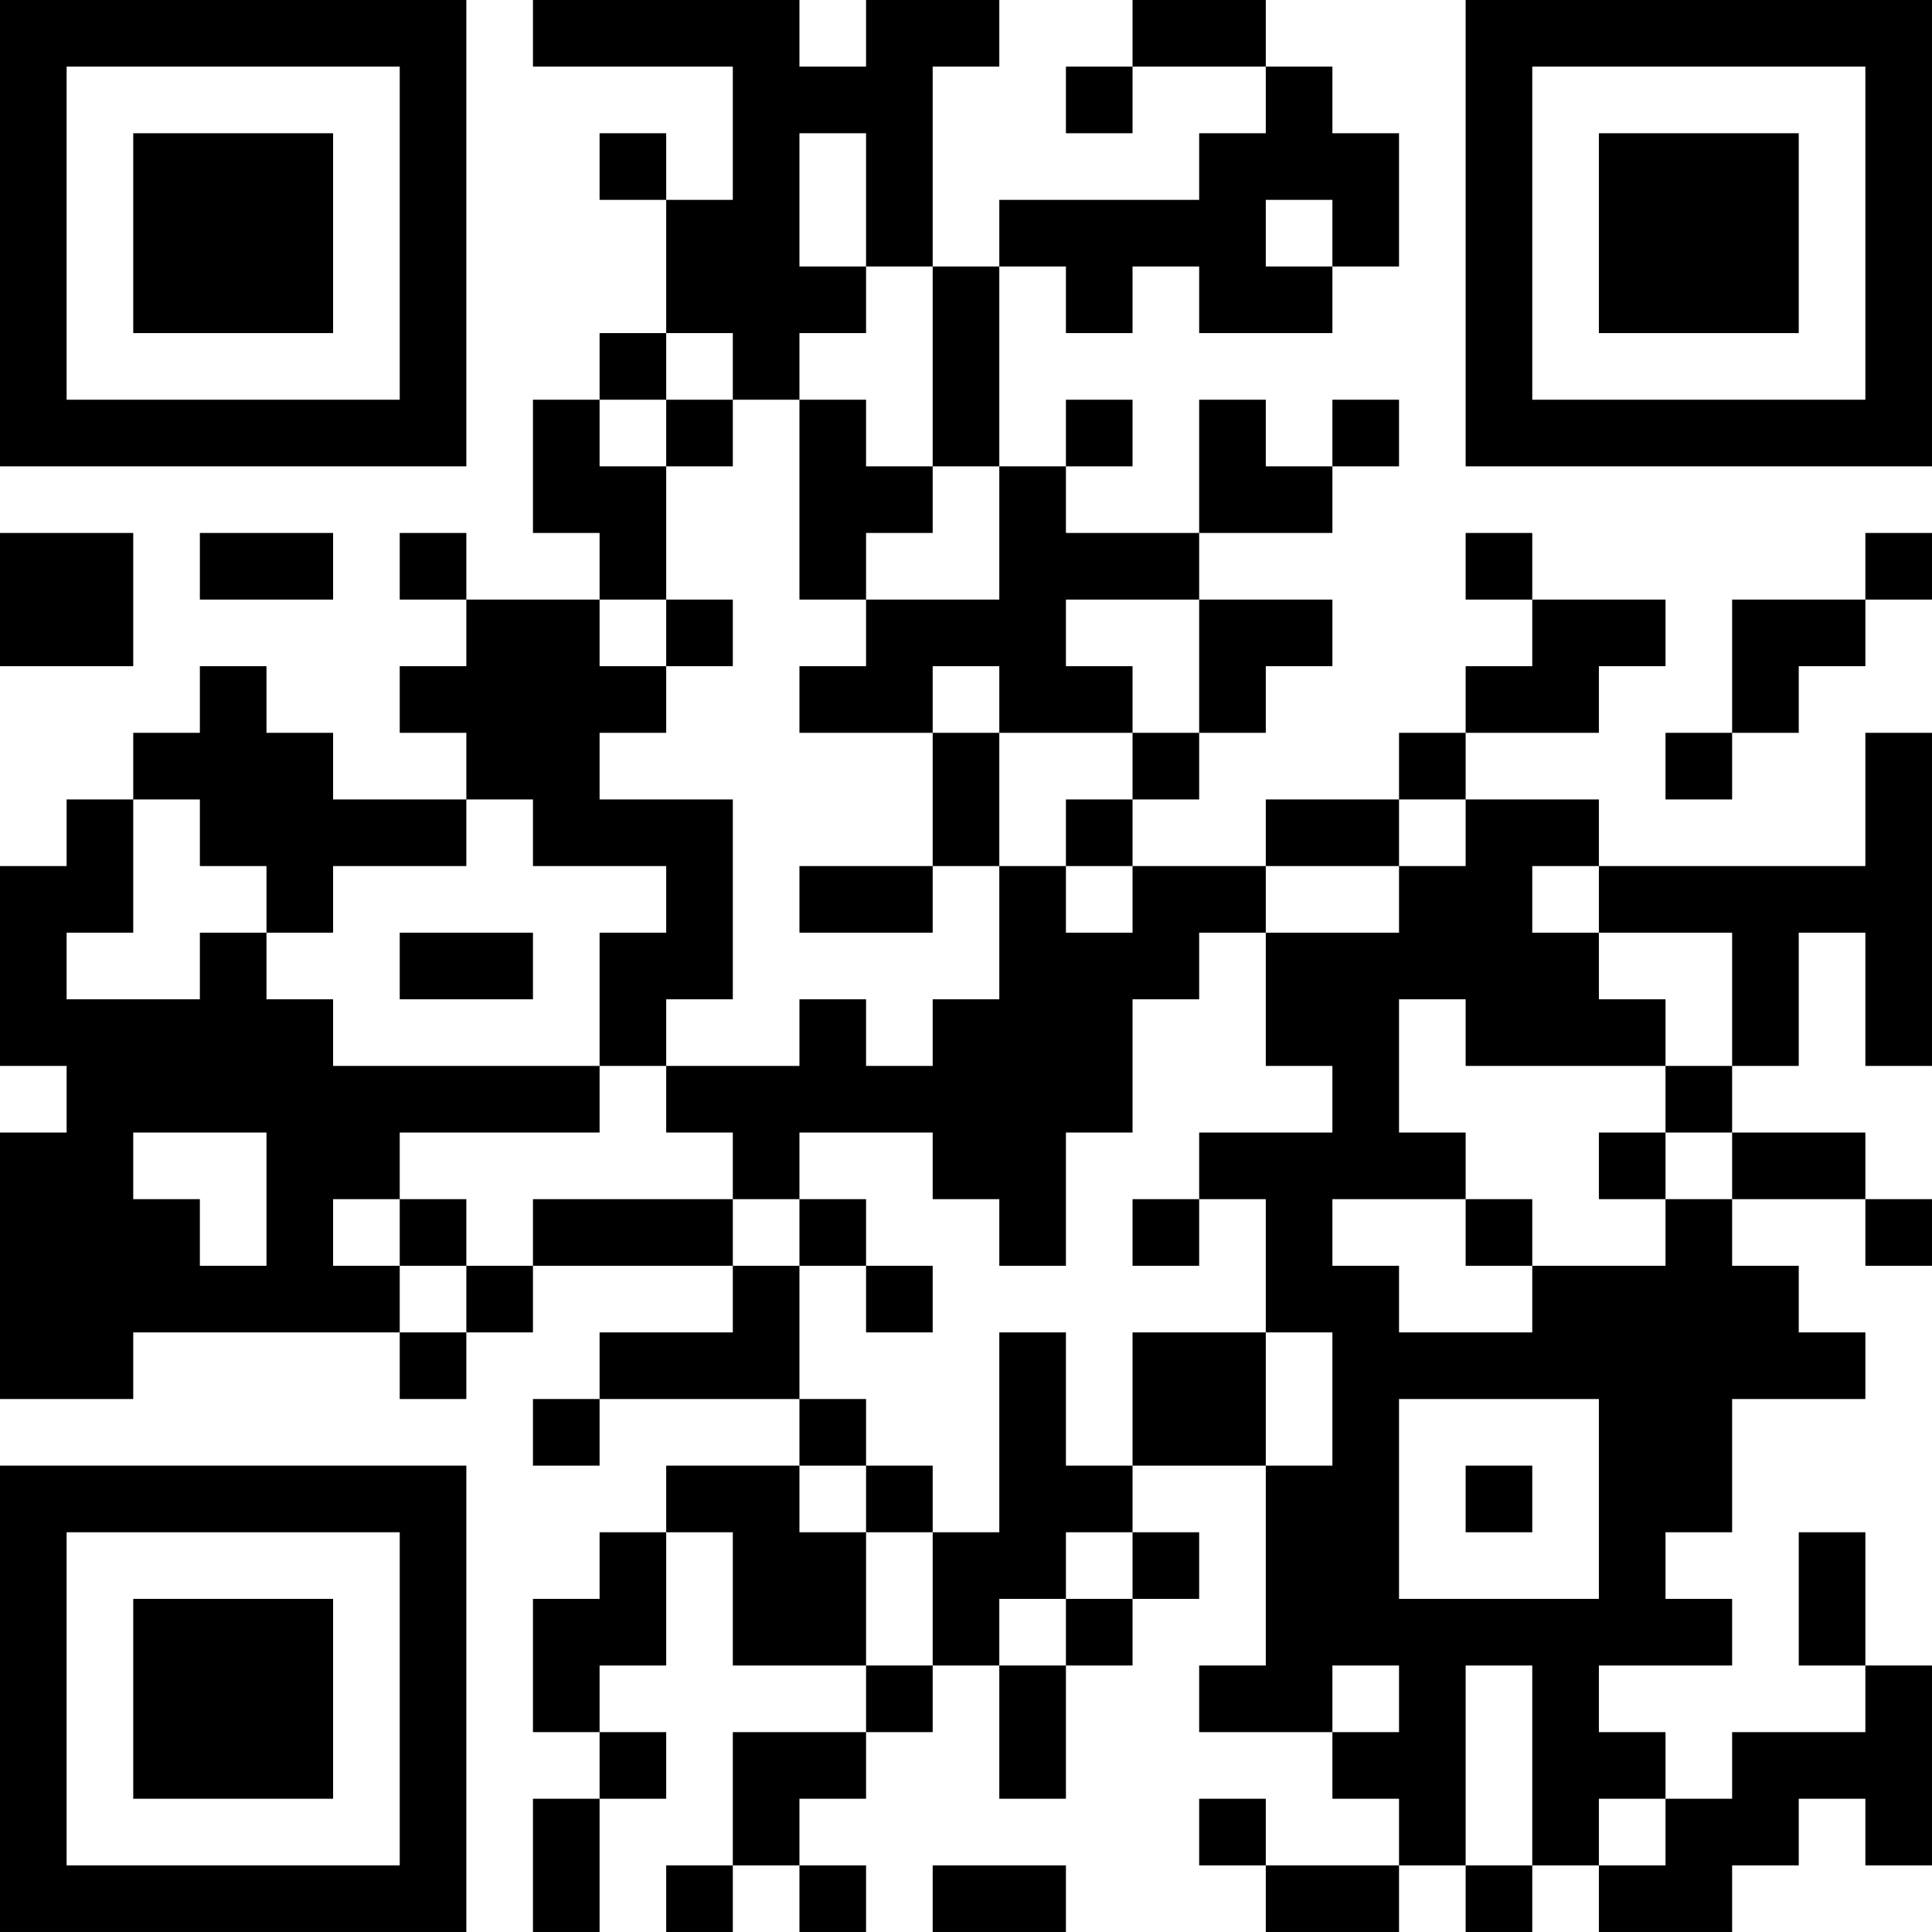 <?xml version="1.0" encoding="UTF-8"?>
<svg xmlns="http://www.w3.org/2000/svg" version="1.1" width="400" height="400" viewBox="0 0 400 400"><rect x="0" y="0" width="400" height="400" fill="#ffffff"/><g transform="scale(13.793)"><g transform="translate(0,0)"><path fill-rule="evenodd" d="M8 0L8 1L11 1L11 3L10 3L10 2L9 2L9 3L10 3L10 5L9 5L9 6L8 6L8 8L9 8L9 9L7 9L7 8L6 8L6 9L7 9L7 10L6 10L6 11L7 11L7 12L5 12L5 11L4 11L4 10L3 10L3 11L2 11L2 12L1 12L1 13L0 13L0 16L1 16L1 17L0 17L0 21L2 21L2 20L6 20L6 21L7 21L7 20L8 20L8 19L11 19L11 20L9 20L9 21L8 21L8 22L9 22L9 21L12 21L12 22L10 22L10 23L9 23L9 24L8 24L8 26L9 26L9 27L8 27L8 29L9 29L9 27L10 27L10 26L9 26L9 25L10 25L10 23L11 23L11 25L13 25L13 26L11 26L11 28L10 28L10 29L11 29L11 28L12 28L12 29L13 29L13 28L12 28L12 27L13 27L13 26L14 26L14 25L15 25L15 27L16 27L16 25L17 25L17 24L18 24L18 23L17 23L17 22L19 22L19 25L18 25L18 26L20 26L20 27L21 27L21 28L19 28L19 27L18 27L18 28L19 28L19 29L21 29L21 28L22 28L22 29L23 29L23 28L24 28L24 29L26 29L26 28L27 28L27 27L28 27L28 28L29 28L29 25L28 25L28 23L27 23L27 25L28 25L28 26L26 26L26 27L25 27L25 26L24 26L24 25L26 25L26 24L25 24L25 23L26 23L26 21L28 21L28 20L27 20L27 19L26 19L26 18L28 18L28 19L29 19L29 18L28 18L28 17L26 17L26 16L27 16L27 14L28 14L28 16L29 16L29 11L28 11L28 13L24 13L24 12L22 12L22 11L24 11L24 10L25 10L25 9L23 9L23 8L22 8L22 9L23 9L23 10L22 10L22 11L21 11L21 12L19 12L19 13L17 13L17 12L18 12L18 11L19 11L19 10L20 10L20 9L18 9L18 8L20 8L20 7L21 7L21 6L20 6L20 7L19 7L19 6L18 6L18 8L16 8L16 7L17 7L17 6L16 6L16 7L15 7L15 4L16 4L16 5L17 5L17 4L18 4L18 5L20 5L20 4L21 4L21 2L20 2L20 1L19 1L19 0L17 0L17 1L16 1L16 2L17 2L17 1L19 1L19 2L18 2L18 3L15 3L15 4L14 4L14 1L15 1L15 0L13 0L13 1L12 1L12 0ZM12 2L12 4L13 4L13 5L12 5L12 6L11 6L11 5L10 5L10 6L9 6L9 7L10 7L10 9L9 9L9 10L10 10L10 11L9 11L9 12L11 12L11 15L10 15L10 16L9 16L9 14L10 14L10 13L8 13L8 12L7 12L7 13L5 13L5 14L4 14L4 13L3 13L3 12L2 12L2 14L1 14L1 15L3 15L3 14L4 14L4 15L5 15L5 16L9 16L9 17L6 17L6 18L5 18L5 19L6 19L6 20L7 20L7 19L8 19L8 18L11 18L11 19L12 19L12 21L13 21L13 22L12 22L12 23L13 23L13 25L14 25L14 23L15 23L15 20L16 20L16 22L17 22L17 20L19 20L19 22L20 22L20 20L19 20L19 18L18 18L18 17L20 17L20 16L19 16L19 14L21 14L21 13L22 13L22 12L21 12L21 13L19 13L19 14L18 14L18 15L17 15L17 17L16 17L16 19L15 19L15 18L14 18L14 17L12 17L12 18L11 18L11 17L10 17L10 16L12 16L12 15L13 15L13 16L14 16L14 15L15 15L15 13L16 13L16 14L17 14L17 13L16 13L16 12L17 12L17 11L18 11L18 9L16 9L16 10L17 10L17 11L15 11L15 10L14 10L14 11L12 11L12 10L13 10L13 9L15 9L15 7L14 7L14 4L13 4L13 2ZM19 3L19 4L20 4L20 3ZM10 6L10 7L11 7L11 6ZM12 6L12 9L13 9L13 8L14 8L14 7L13 7L13 6ZM0 8L0 10L2 10L2 8ZM3 8L3 9L5 9L5 8ZM28 8L28 9L26 9L26 11L25 11L25 12L26 12L26 11L27 11L27 10L28 10L28 9L29 9L29 8ZM10 9L10 10L11 10L11 9ZM14 11L14 13L12 13L12 14L14 14L14 13L15 13L15 11ZM23 13L23 14L24 14L24 15L25 15L25 16L22 16L22 15L21 15L21 17L22 17L22 18L20 18L20 19L21 19L21 20L23 20L23 19L25 19L25 18L26 18L26 17L25 17L25 16L26 16L26 14L24 14L24 13ZM6 14L6 15L8 15L8 14ZM2 17L2 18L3 18L3 19L4 19L4 17ZM24 17L24 18L25 18L25 17ZM6 18L6 19L7 19L7 18ZM12 18L12 19L13 19L13 20L14 20L14 19L13 19L13 18ZM17 18L17 19L18 19L18 18ZM22 18L22 19L23 19L23 18ZM21 21L21 24L24 24L24 21ZM13 22L13 23L14 23L14 22ZM22 22L22 23L23 23L23 22ZM16 23L16 24L15 24L15 25L16 25L16 24L17 24L17 23ZM20 25L20 26L21 26L21 25ZM22 25L22 28L23 28L23 25ZM24 27L24 28L25 28L25 27ZM14 28L14 29L16 29L16 28ZM0 0L0 7L7 7L7 0ZM1 1L1 6L6 6L6 1ZM2 2L2 5L5 5L5 2ZM22 0L22 7L29 7L29 0ZM23 1L23 6L28 6L28 1ZM24 2L24 5L27 5L27 2ZM0 22L0 29L7 29L7 22ZM1 23L1 28L6 28L6 23ZM2 24L2 27L5 27L5 24Z" fill="#000000"/></g></g></svg>
